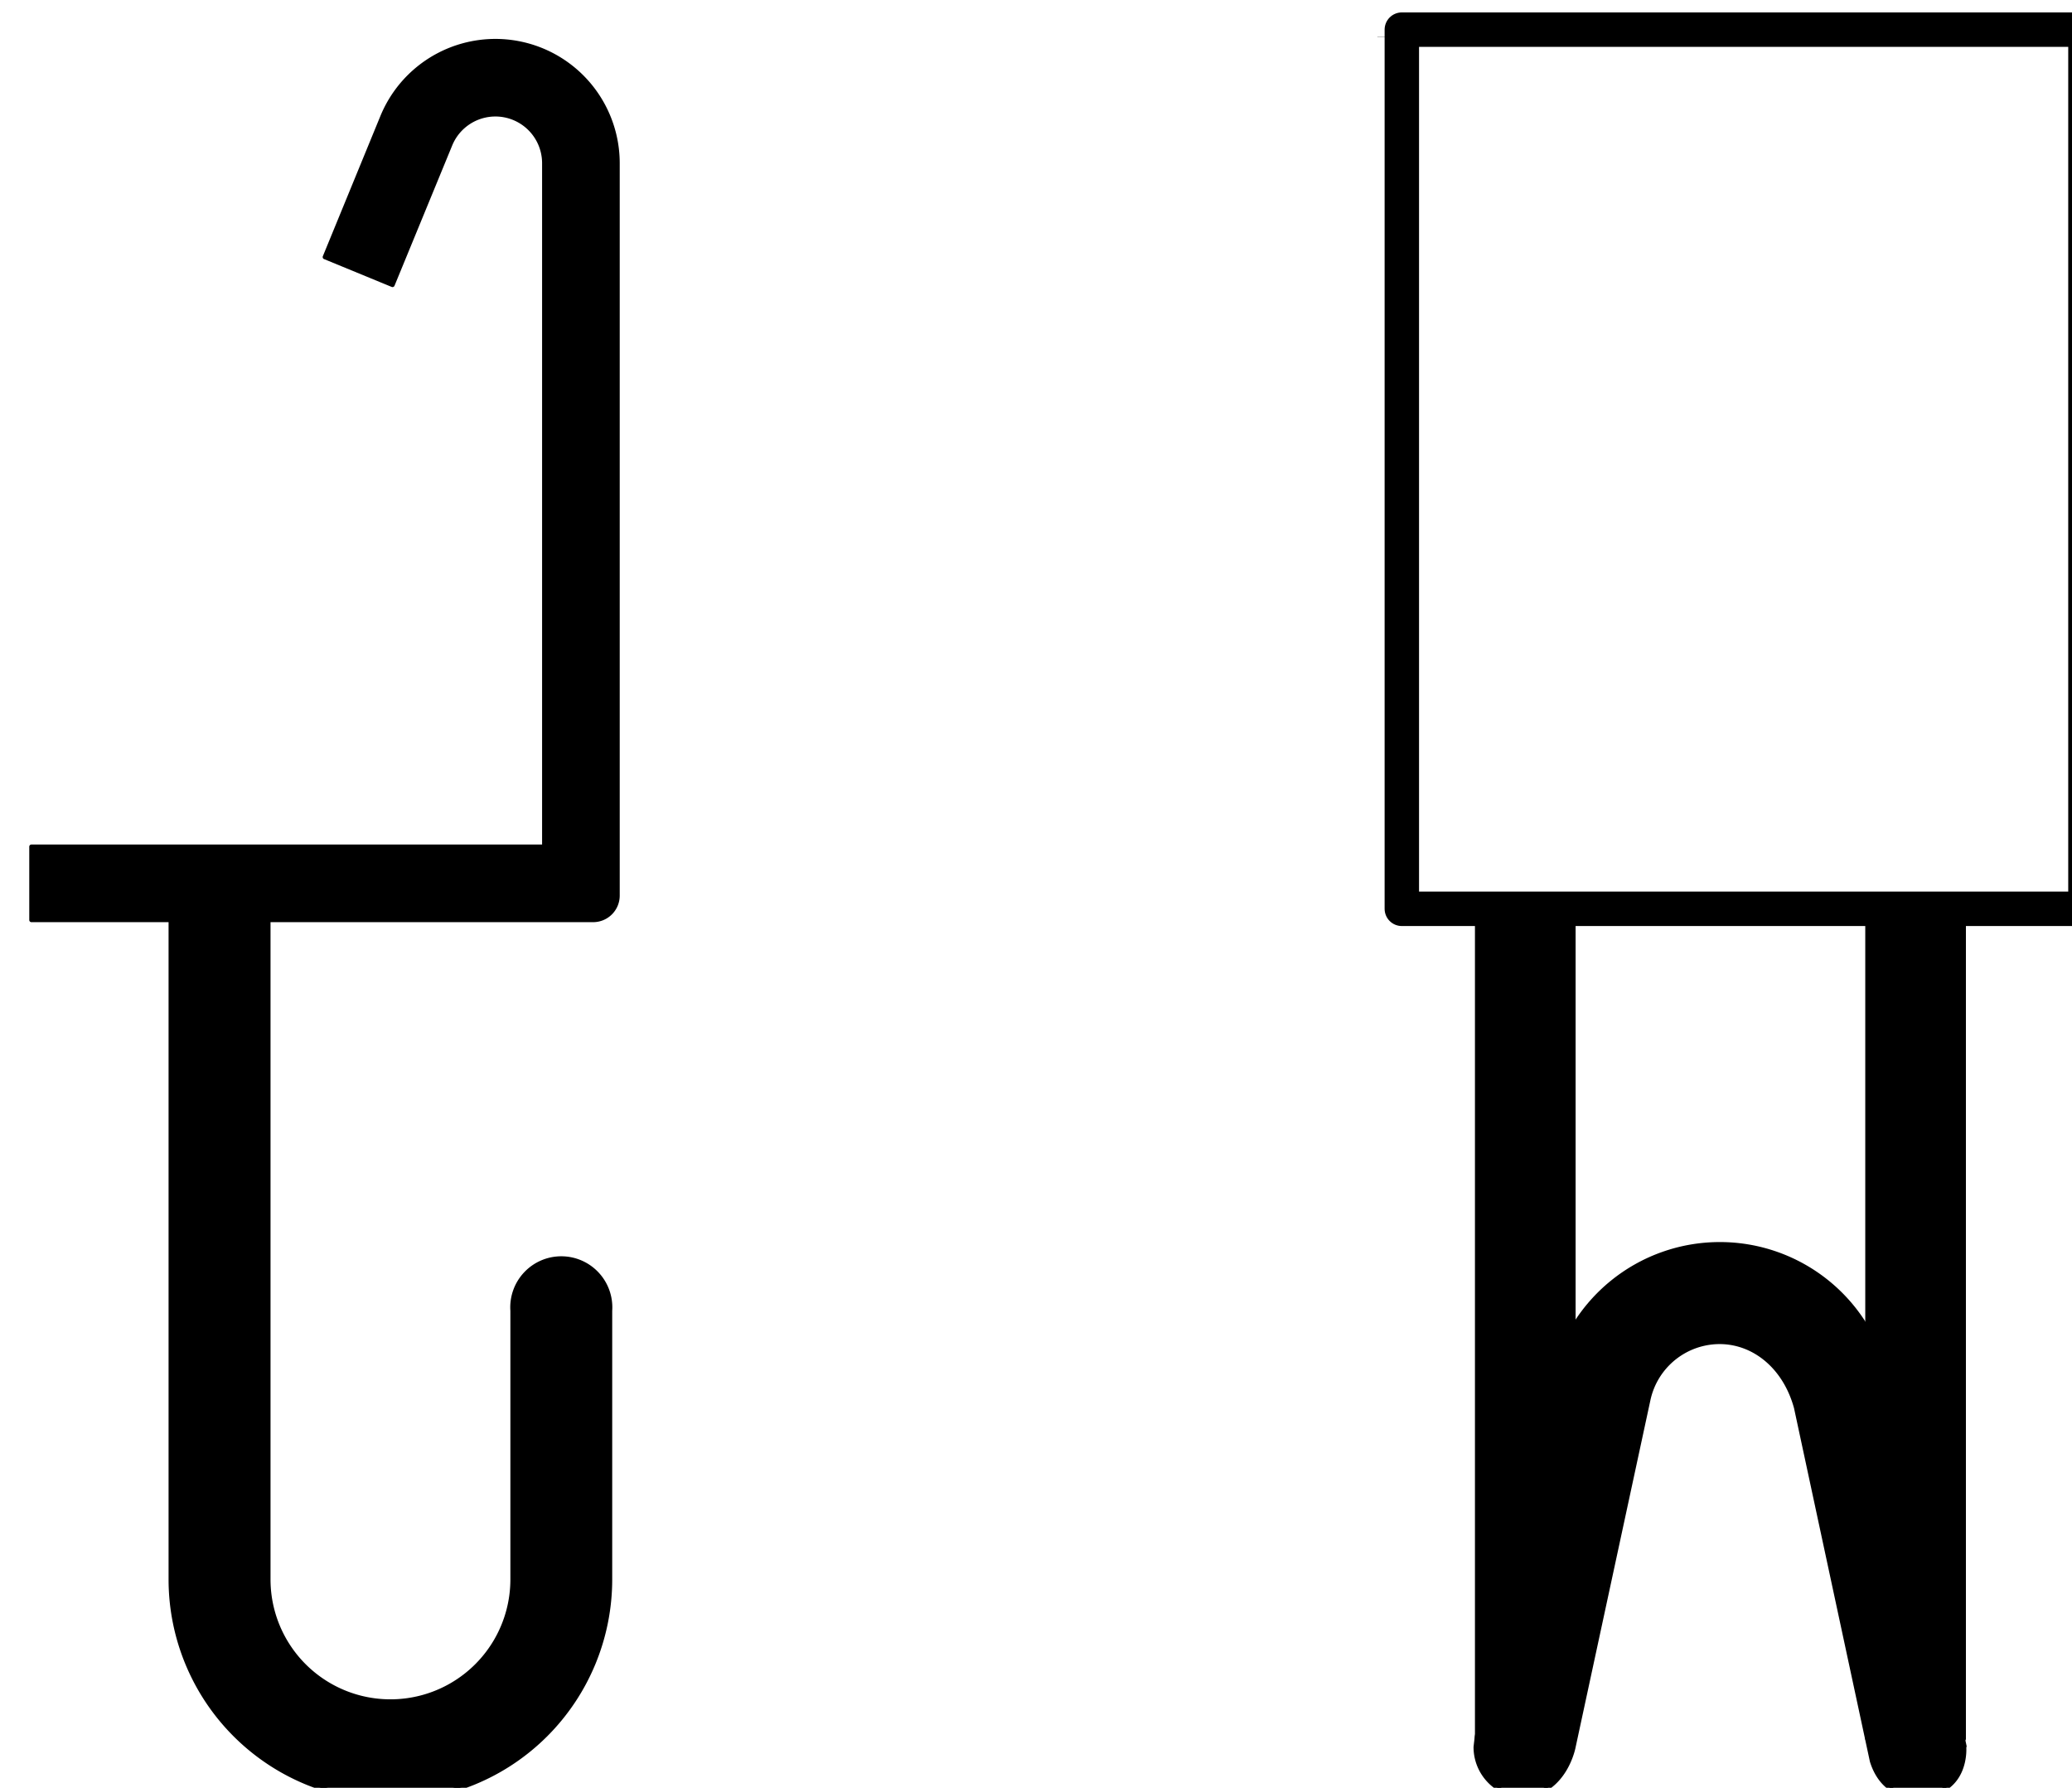 <?xml version="1.0" encoding="UTF-8" standalone="no"?><svg xmlns:dc="http://purl.org/dc/elements/1.1/" xmlns:cc="http://creativecommons.org/ns#" xmlns:rdf="http://www.w3.org/1999/02/22-rdf-syntax-ns#" xmlns="http://www.w3.org/2000/svg" xmlns:sodipodi="http://sodipodi.sourceforge.net/DTD/sodipodi-0.dtd" xmlns:inkscape="http://www.inkscape.org/namespaces/inkscape" width="6.227mm" height="5.372mm" viewBox="0 0 6.227 5.372" inkscape:version="1.0.2-2 (e86c870879, 2021-01-15)" sodipodi:docname="bilderhacken-13.svg"><defs><clipPath id="a"><path transform="matrix(1 0 0 -1 0 841.89)" d="M391.945 657.169h17.945v15.521h-17.945Z"/></clipPath></defs><sodipodi:namedview pagecolor="#ffffff" bordercolor="#666666" borderopacity="1.0" inkscape:pageopacity="0.0" inkscape:pageshadow="2" inkscape:zoom="2.8" inkscape:cx="101.69325" inkscape:cy="92.031196" inkscape:document-units="mm" inkscape:current-layer="layer1" inkscape:document-rotation="0" showgrid="false" inkscape:window-width="2560" inkscape:window-height="1346" inkscape:window-x="-11" inkscape:window-y="-11" inkscape:window-maximized="1"/><g data-name="Figure" transform="matrix(.353 0 0 .353 -138.32 -59.742)" inkscape:label="Ebene 1" inkscape:groupmode="layer"><path d="M404.416 184.059h.821v-7.033h-.821z"/><path stroke-width="0.037" stroke-linecap="round" stroke-linejoin="round" fill="none" stroke="#000" d="M405.237 184.06h-.82v-7.033h.82Z"/><path d="M407.741 184.041h.82v-7.032h-.82z"/><path stroke-width="0.037" stroke-linecap="round" stroke-linejoin="round" fill="none" stroke="#000" d="M408.56 184.042h-.82v-7.032h.82Z"/><clipPath><path d="M391.945 184.721h17.945V169.2h-17.945Z"/></clipPath><g clip-path="url(#a)"><path d="M396.475 170.628v5.82h-4.366v.624h4.782a.208.208 0 0 0 .208-.208v-6.236a1.04 1.04 0 0 0-2.001-.395l-.491 1.196.576.237.492-1.196a.416.416 0 0 1 .8.158"/><path stroke-width="0.037" stroke-linecap="round" stroke-linejoin="round" fill="none" stroke="#000" d="M396.475 170.628v5.82h-4.366v.624h4.782a.208.208 0 0 0 .208-.208v-6.236a1.04 1.04 0 0 0-2.001-.395l-.491 1.196s0 0 0 0l.576.237.492-1.196a.416.416 0 0 1 .8.158Z"/><path d="M394.126 177.072v5.613a1.039 1.039 0 1 0 2.079 0v-2.287a.416.416 0 1 1 .83 0v2.287a1.87 1.87 0 1 1-3.74 0v-5.613"/><path stroke-width="0.037" stroke-linecap="round" stroke-linejoin="round" fill="none" stroke="#000" d="M394.126 177.072v5.613a1.039 1.039 0 1 0 2.079 0v-2.287a.416.416 0 1 1 .83 0v2.287a1.87 1.87 0 1 1-3.74 0v-5.613"/><path d="M403.568 169.552h5.821"/><path stroke-width="0.001" stroke-linecap="round" stroke-linejoin="round" fill="none" stroke="#000" d="M403.568 169.552h5.821"/><path d="M403.568 169.552h5.821"/><path stroke-width="0.001" stroke-linecap="round" stroke-linejoin="round" fill="none" stroke="#000" d="M403.568 169.552h5.821"/><path d="m408.566 184.106-.66-3.121a1.454 1.454 0 0 0-2.845 0l-.646 3.04-.01.087c0 .23.187.416.416.416.346-.035.416-.416.416-.416l.637-2.955a.623.623 0 0 1 .48-.48c.337-.071.669.144.779.546l.646 3.009c.065.209.215.296.368.296.453 0 .416-.416.416-.416"/><path stroke-width="0.037" stroke-linecap="round" stroke-linejoin="round" fill="none" stroke="#000" d="m408.566 184.106-.66-3.121a1.454 1.454 0 0 0-2.845 0l-.646 3.04-.01.087c0 .23.187.416.416.416.346-.035.416-.416.416-.416l.637-2.955a.623.623 0 0 1 .48-.48c.337-.071.669.144.779.546l.646 3.009c.065.209.215.296.368.296.453 0 .416-.416.416-.416"/><path stroke-width="0.293" stroke-linecap="round" stroke-linejoin="round" fill="none" stroke="#000" d="M409.596 169.493h-5.82v7.484h5.82Z"/></g></g></svg>